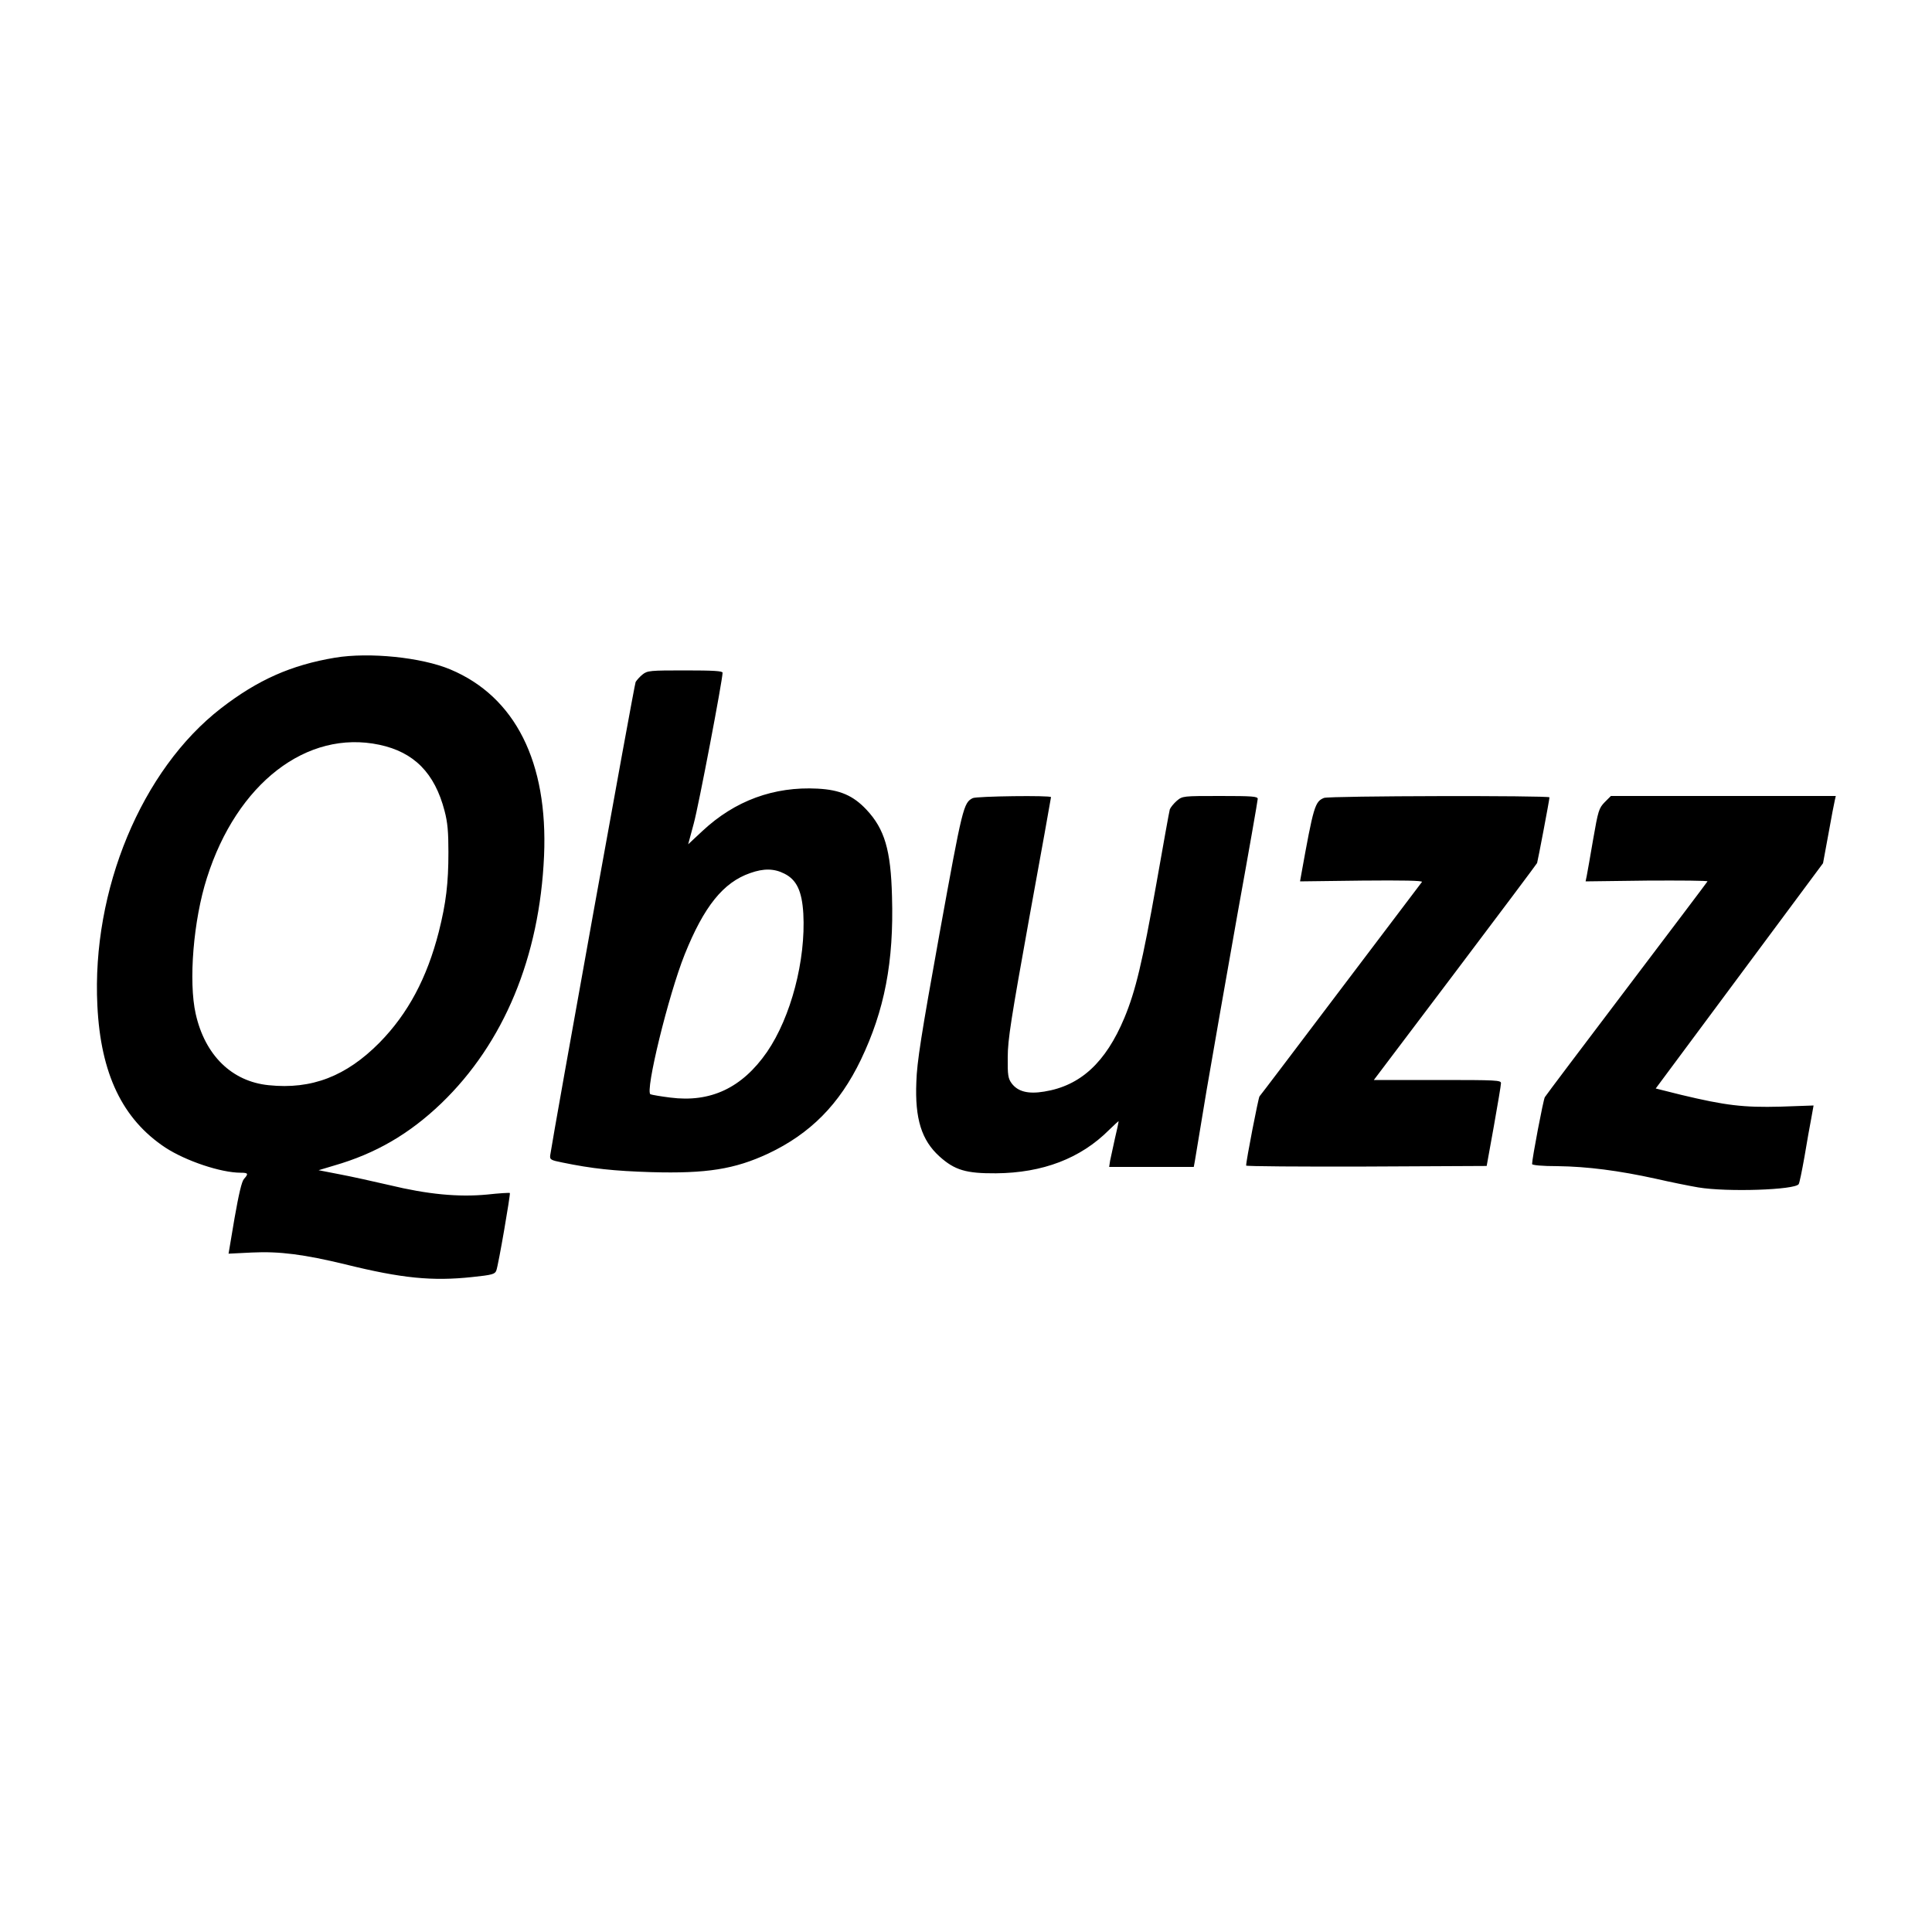 <svg version="1" xmlns="http://www.w3.org/2000/svg" width="1333.333" height="1333.333" viewBox="0 0 1000 1000"><path d="M173.5 340.4c-22.8 3.8-40.1 11.5-59.1 26.2-41.1 31.8-67 94.1-64 153.9 1.7 35.3 13 58.8 35.2 73.5 10.6 6.9 28.7 13 39 13 3.9 0 4.1.5 1.7 3.2-1.2 1.3-2.7 7.8-4.9 20.3l-3.1 18.4 12.1-.6c14.3-.7 27.1 1 48.2 6.1 29.5 7.3 45.2 8.8 65.8 6.6 10.5-1.1 11.8-1.5 12.5-3.4 1.1-2.9 7.4-39.6 7-40.1-.2-.2-5.5.1-11.8.8-14.9 1.4-30.7-.1-50.6-4.9-8.2-1.9-19.9-4.5-25.8-5.6l-10.8-2.1 8-2.4c21.5-6.2 38.9-16.3 55.5-32.2 32.4-31.2 50.9-75.7 53.2-128.1 2.1-48.5-14.9-82.4-48.5-96.5-15-6.3-42-9-59.6-6.1zm22.9 45.1c17.9 3.8 28.6 14.6 33.7 34.2 1.6 6 2 11 2 21.4 0 16-1.2 26.2-5 41.3-6.1 23.8-15.9 42.2-30.6 57.2-17.3 17.5-35.2 24.4-57.4 22.1-19.1-1.9-33-15.5-37.8-36.9-3.8-16.7-1.2-48.6 5.8-70.4 15.5-48.9 51.7-76.9 89.3-68.9zM332.6 349.1c-1.4 1.1-3 2.9-3.6 3.9-.7 1.3-42.5 233.2-44.2 244.9-.3 2.3.2 2.6 6.2 3.8 15.5 3.2 26.8 4.4 46.1 5 28.6.8 43.1-1.5 60.5-9.6 21.8-10.3 36.9-25.5 48-48.6 12.2-25.5 17.1-50.6 16.1-84.4-.6-24.1-3.8-35-13.3-45.1-6.8-7.2-13.6-10.2-25.2-10.8-22.6-1.2-42.8 6.2-59.6 21.9l-7.4 6.9 2.9-10.8c2.5-9.1 14.9-74.2 14.9-78 0-.9-4.6-1.2-19.4-1.2-18.1 0-19.5.1-22 2.1zM406 452.2c6.4 3.2 9.1 9.1 9.8 20.7 1.3 24.1-6.4 53.5-18.8 71.6-12.9 18.6-29.2 26.3-50.1 23.6-4.8-.6-9.5-1.4-10.2-1.7-3-1.1 9.3-51.5 17.7-72.4 10-24.9 20-37.3 33.9-42.1 7-2.5 12.4-2.4 17.7.3zM503.5 413.1c-4.8 2.4-5.3 4.5-17.2 70.1-9.5 52.6-11.7 66.6-12 76.8-.8 19.1 2.7 30.2 12 38.6 7.9 7.1 13.8 8.8 29.2 8.7 24.2-.2 43.8-7.7 58.5-22.4 2.8-2.7 5-4.8 5-4.5 0 .3-.8 4.3-1.9 8.8-1 4.6-2.1 9.8-2.5 11.5l-.5 3.3h43.8l.6-3.3c.3-1.7 3-18.1 6-36.2 3.1-18.2 10.3-59.2 16-91.3 5.8-32 10.5-58.9 10.5-59.7 0-1.3-2.9-1.5-19.4-1.5-19.4 0-19.5 0-22.5 2.5-1.6 1.4-3.2 3.4-3.6 4.4-.3.9-3.4 18.3-7 38.7-7.2 40.5-10.7 55.2-16.5 69.2-9.7 23.2-22.8 35.2-41.5 38.2-8.4 1.4-13.7 0-16.9-4.3-1.8-2.5-2.1-4.2-2-13.5 0-9.1 1.8-20.2 11.2-72.4 6.2-33.9 11.2-61.9 11.2-62.2 0-1-38.4-.5-40.5.5zM685.3 413c-4.7 1.9-5.4 4.2-11.8 39.8l-.6 3.4 32-.4c21.2-.2 31.7 0 31.1.7-.4.5-19.3 25.5-42 55.5s-41.6 55-42.1 55.5c-.6.9-6.9 33.1-6.9 35.8 0 .4 28 .6 62.2.5l62.3-.3 3.7-20.5c2-11.3 3.7-21.3 3.7-22.3.1-1.6-2.1-1.7-32.8-1.7h-33l42-55.6c23.1-30.6 42.2-56.1 42.5-56.7.4-1.3 6.4-32.7 6.4-34 0-1-114-.8-116.7.3zM830.6 415.2c-3 3.1-3.4 4.3-6 19.3-1.5 8.8-3 17.3-3.3 18.8l-.6 2.9 31.7-.4c17.4-.1 31.5 0 31.4.4-.2.4-19 25.3-41.8 55.4-22.8 30.1-41.9 55.4-42.4 56.3-.8 1.3-6.6 31.8-6.6 34.6 0 .6 5.2 1.1 13.3 1.1 15.3.2 31.6 2.3 50.7 6.5 7.4 1.7 17.3 3.7 22 4.5 15 2.5 50.2 1.3 52-1.7.4-.5 1.7-6.9 3-14.2 1.2-7.3 2.8-16.2 3.5-19.8l1.2-6.7-17.1.6c-19.2.5-28.4-.6-51.4-6.1l-13.2-3.3 43.3-58.3 43.3-58.3 2.8-15.2c1.5-8.4 3-16.3 3.3-17.4l.5-2.2H833.8l-3.2 3.2z"/></svg>